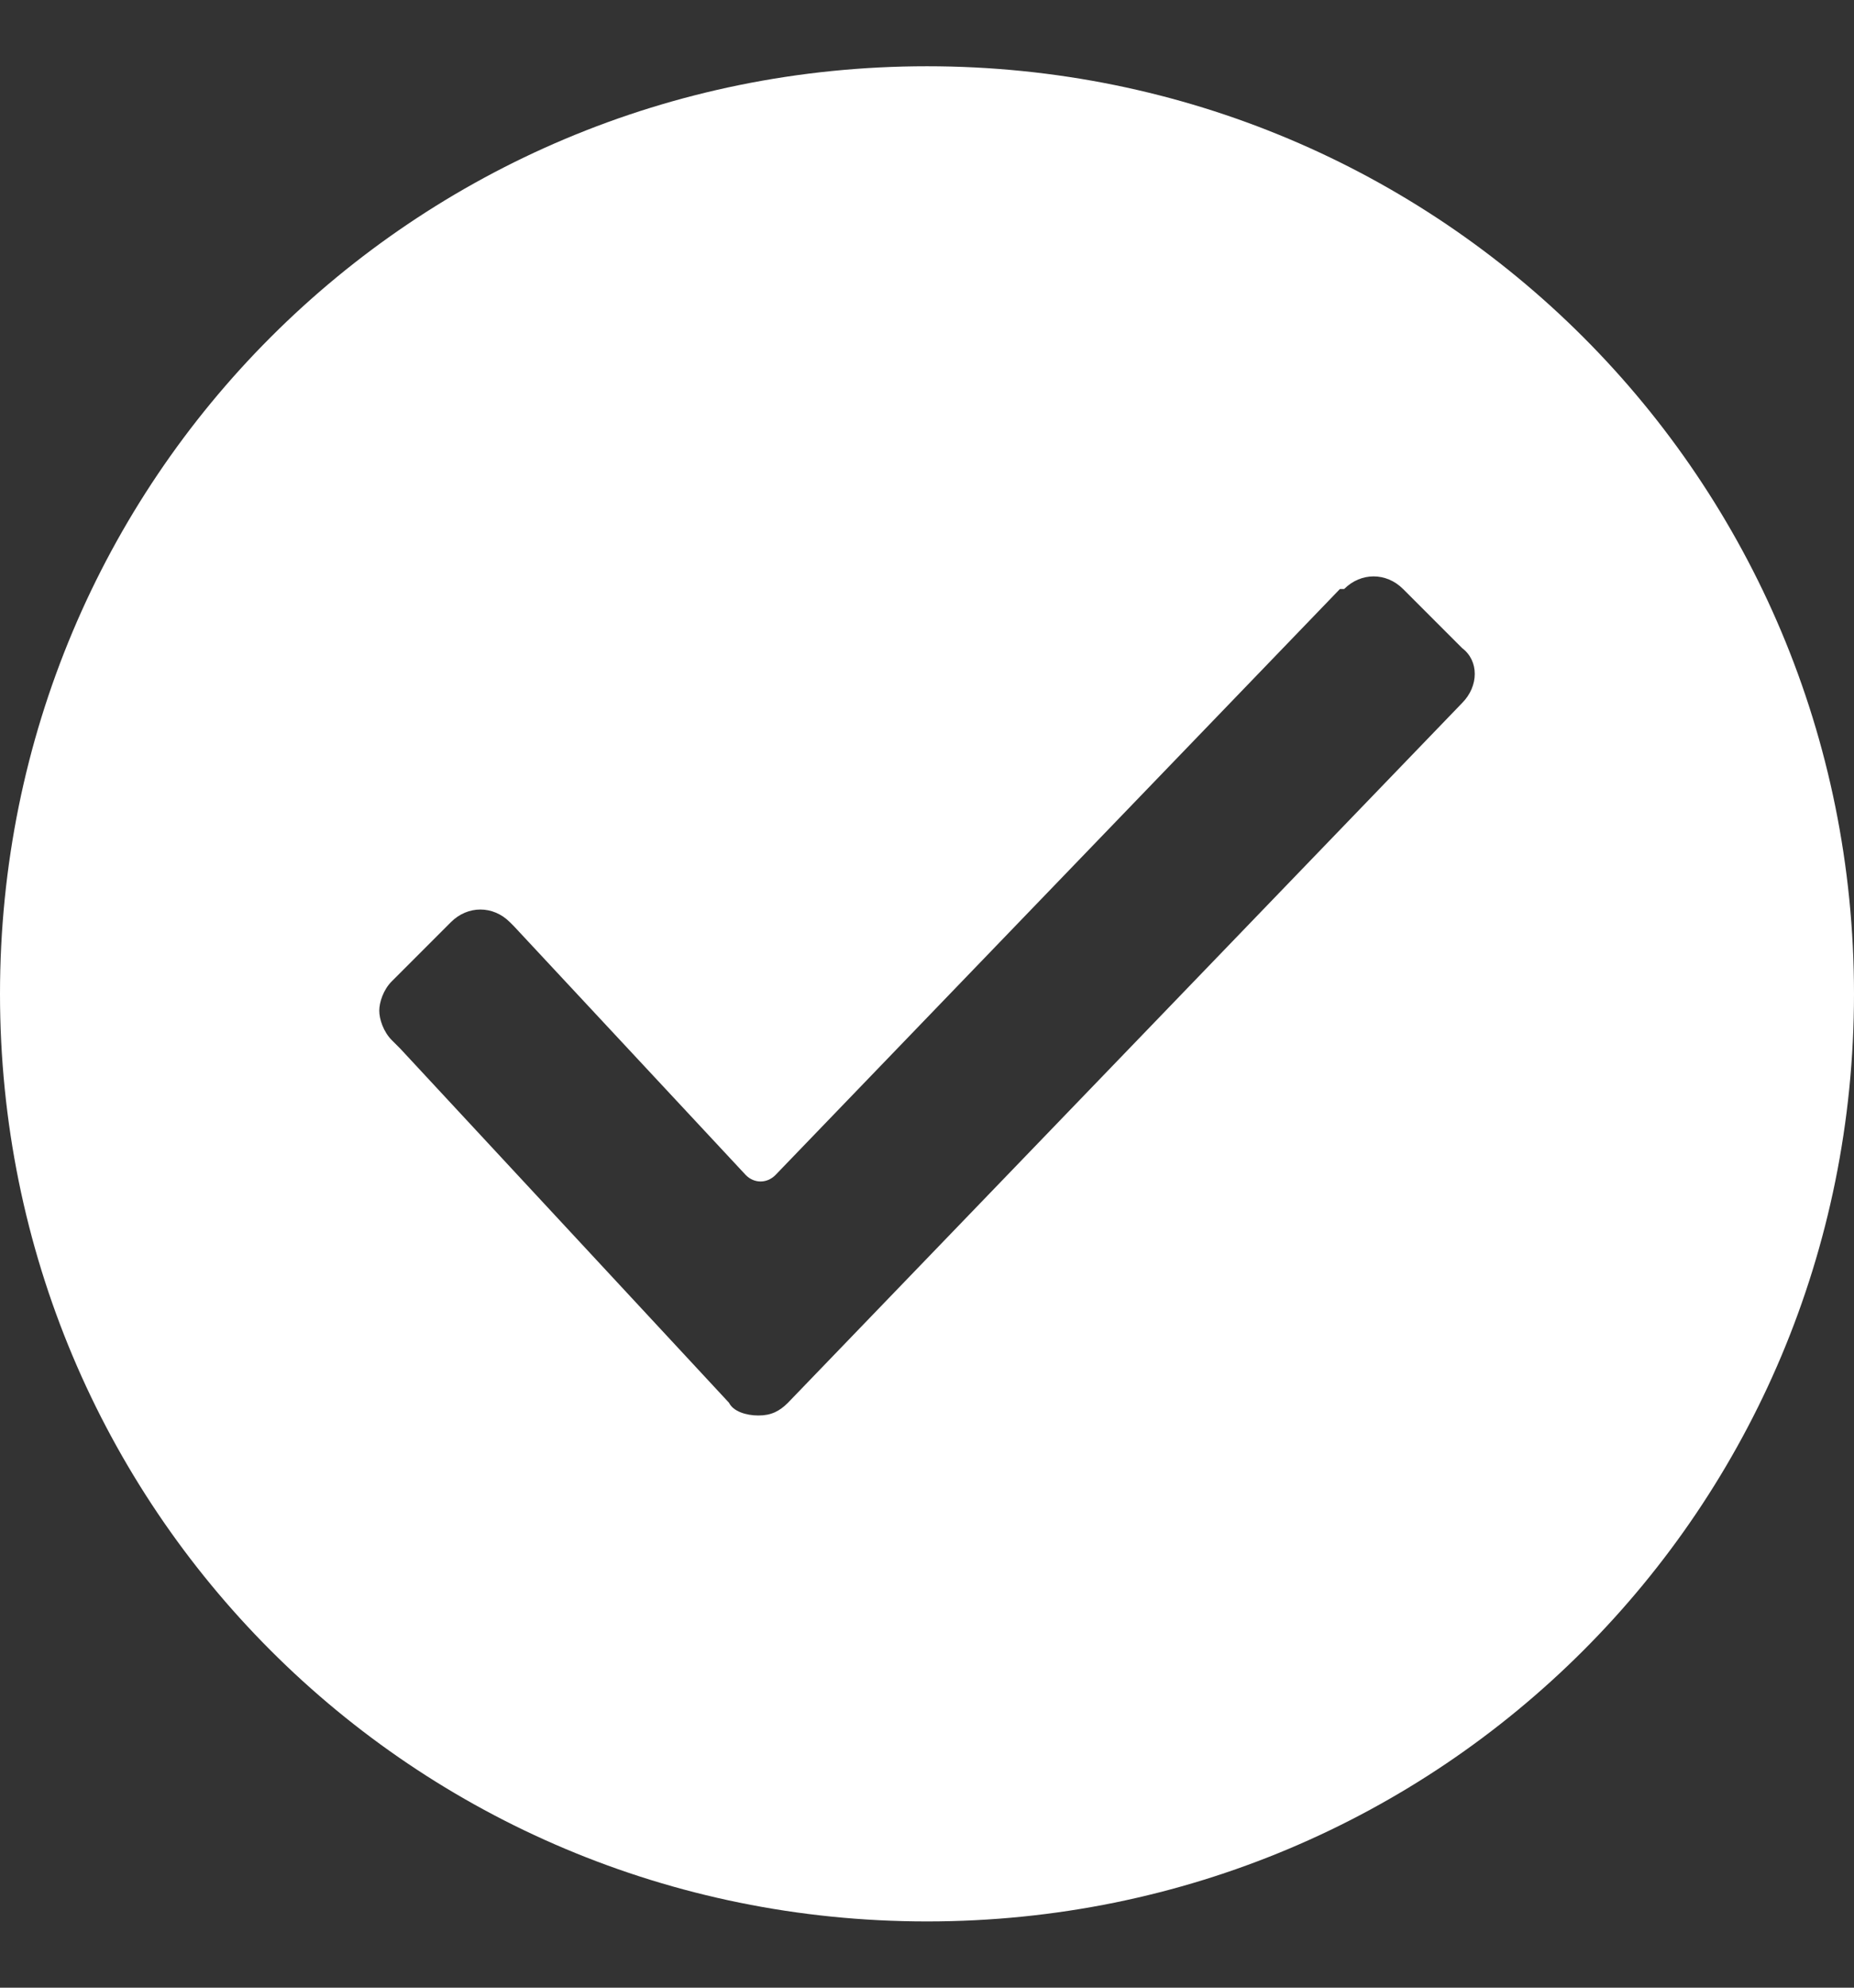 <svg width="14" height="15" viewBox="0 0 14 15" fill="none" xmlns="http://www.w3.org/2000/svg">
<rect x="0" y="0" width="14" height="15" fill="#333333" stroke="none"/>
<g id="Frame" clip-path="url(#clip0_203_253)">
<path id="Vector" d="M7 0.5C3.118 0.5 0 3.618 0 7.5C0 11.382 3.118 14.5 7 14.5C10.882 14.5 14 11.382 14 7.5C14 3.618 10.882 0.5 7 0.5ZM11.041 5.305L5.95 10.586C5.886 10.65 5.823 10.682 5.727 10.682C5.632 10.682 5.536 10.65 5.505 10.586L3.023 7.914L2.959 7.85C2.895 7.786 2.864 7.691 2.864 7.627C2.864 7.564 2.895 7.468 2.959 7.405L3.405 6.959C3.532 6.832 3.723 6.832 3.85 6.959L3.882 6.991L5.632 8.868C5.695 8.932 5.791 8.932 5.855 8.868L10.118 4.445H10.15C10.277 4.318 10.468 4.318 10.595 4.445L11.041 4.891C11.168 4.986 11.168 5.177 11.041 5.305Z" fill="white"/>
</g>
<defs>
<clipPath id="clip0_203_253">
<rect width="14" height="14" fill="white" transform="translate(0 0.5)"/>
</clipPath>
</defs>
</svg>
